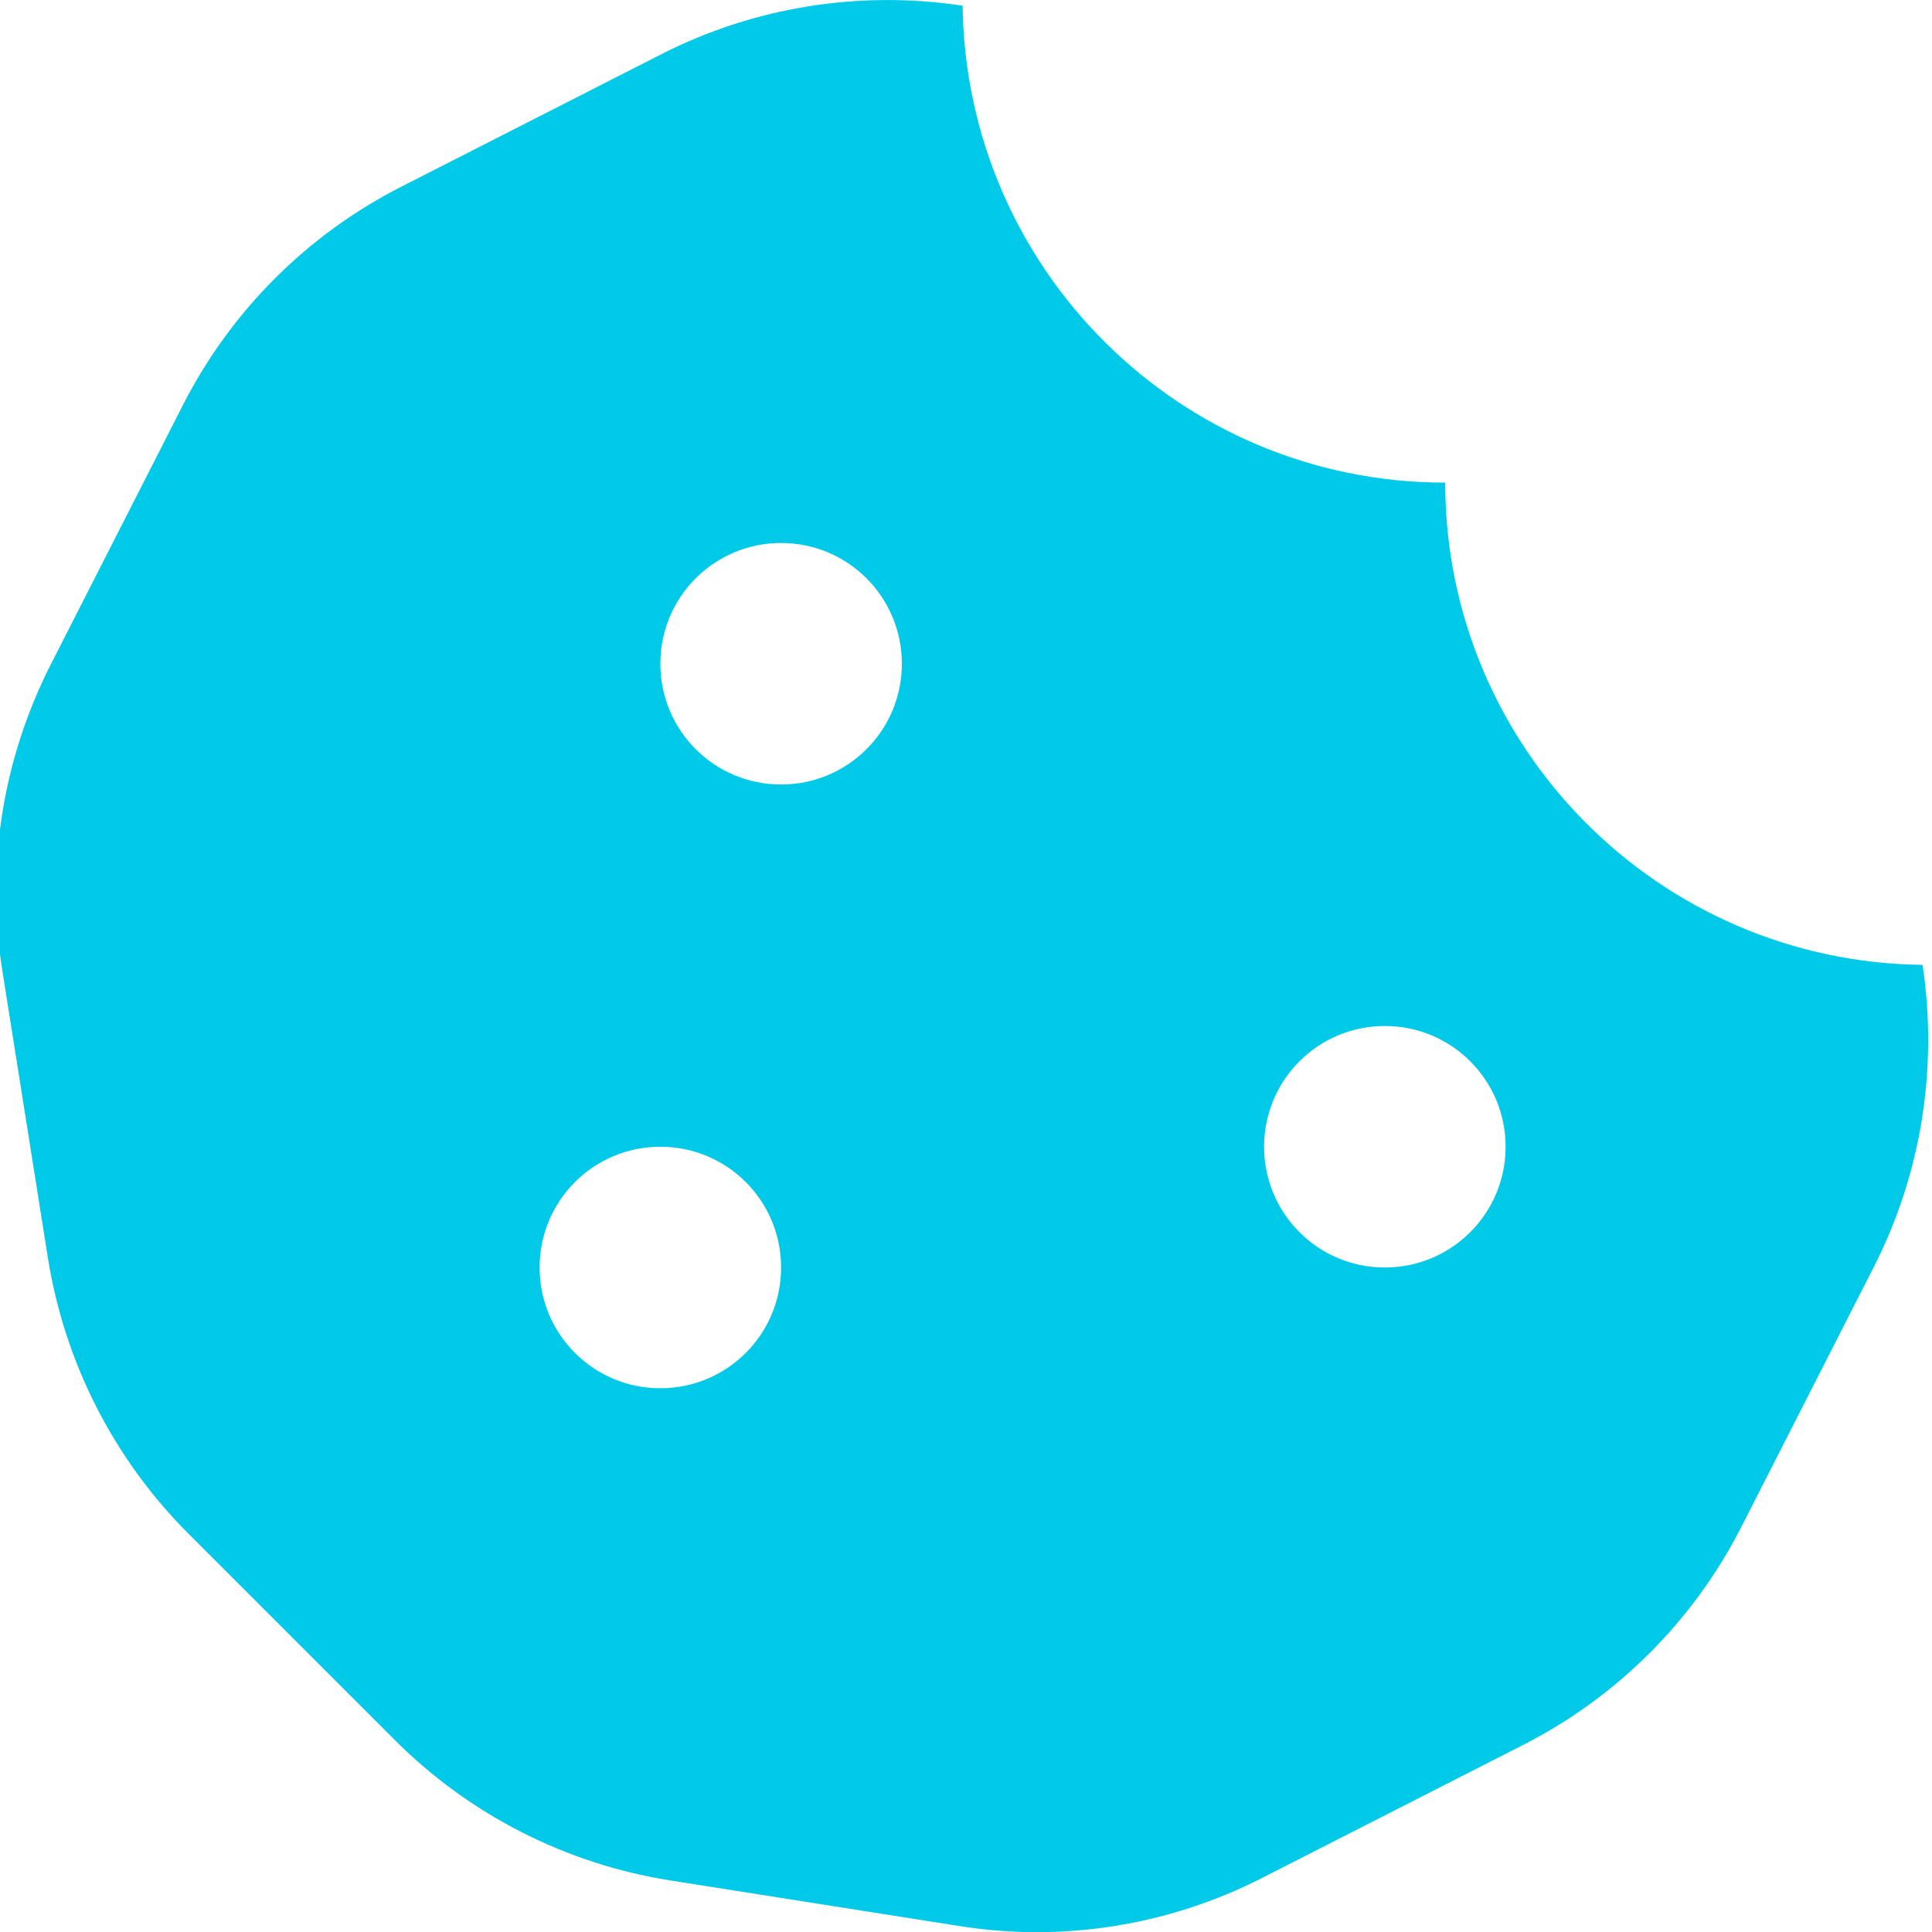 <?xml version="1.0" encoding="utf-8"?>
<!-- Generator: Adobe Illustrator 19.0.0, SVG Export Plug-In . SVG Version: 6.00 Build 0)  -->
<svg version="1.1" id="Warstwa_1" xmlns="http://www.w3.org/2000/svg" xmlns:xlink="http://www.w3.org/1999/xlink" x="0px" y="0px"
	 viewBox="6 -6 512 512" style="enable-background:new 6 -6 512 512;" xml:space="preserve">
<style type="text/css">
	.st0{fill:#00CAE7;}
</style>
<path class="st0" d="M515.5,249.7C445.5,248.9,389,192,389,121.9c-70.2,0-127-56.5-127.9-126.4C233.8-8.6,206-4.2,181.4,8.3
	l-69.1,35.2c-24.9,12.7-45.1,32.9-57.8,57.8l-35.1,68.9c-12.7,25-17.2,53.3-12.8,80.9l12.1,76.3c4.4,27.6,17.4,53.2,37.2,73
	l54.8,54.8c19.7,19.7,45.2,32.7,72.7,37.1l76.7,12.1c27.5,4.4,55.7-0.1,80.5-12.8l69.1-35.2c24.9-12.7,45.1-32.9,57.8-57.8
	l35.1-68.9C515.2,305,519.6,277,515.5,249.7L515.5,249.7z M181,361.9c-17.7,0-32-14.3-32-32s14.3-32,32-32s32,14.3,32,32
	S198.7,361.9,181,361.9z M213,201.9c-17.7,0-32-14.3-32-32s14.3-32,32-32s32,14.3,32,32S230.7,201.9,213,201.9z M373,329.9
	c-17.7,0-32-14.3-32-32s14.3-32,32-32s32,14.3,32,32S390.7,329.9,373,329.9z"/>
</svg>
